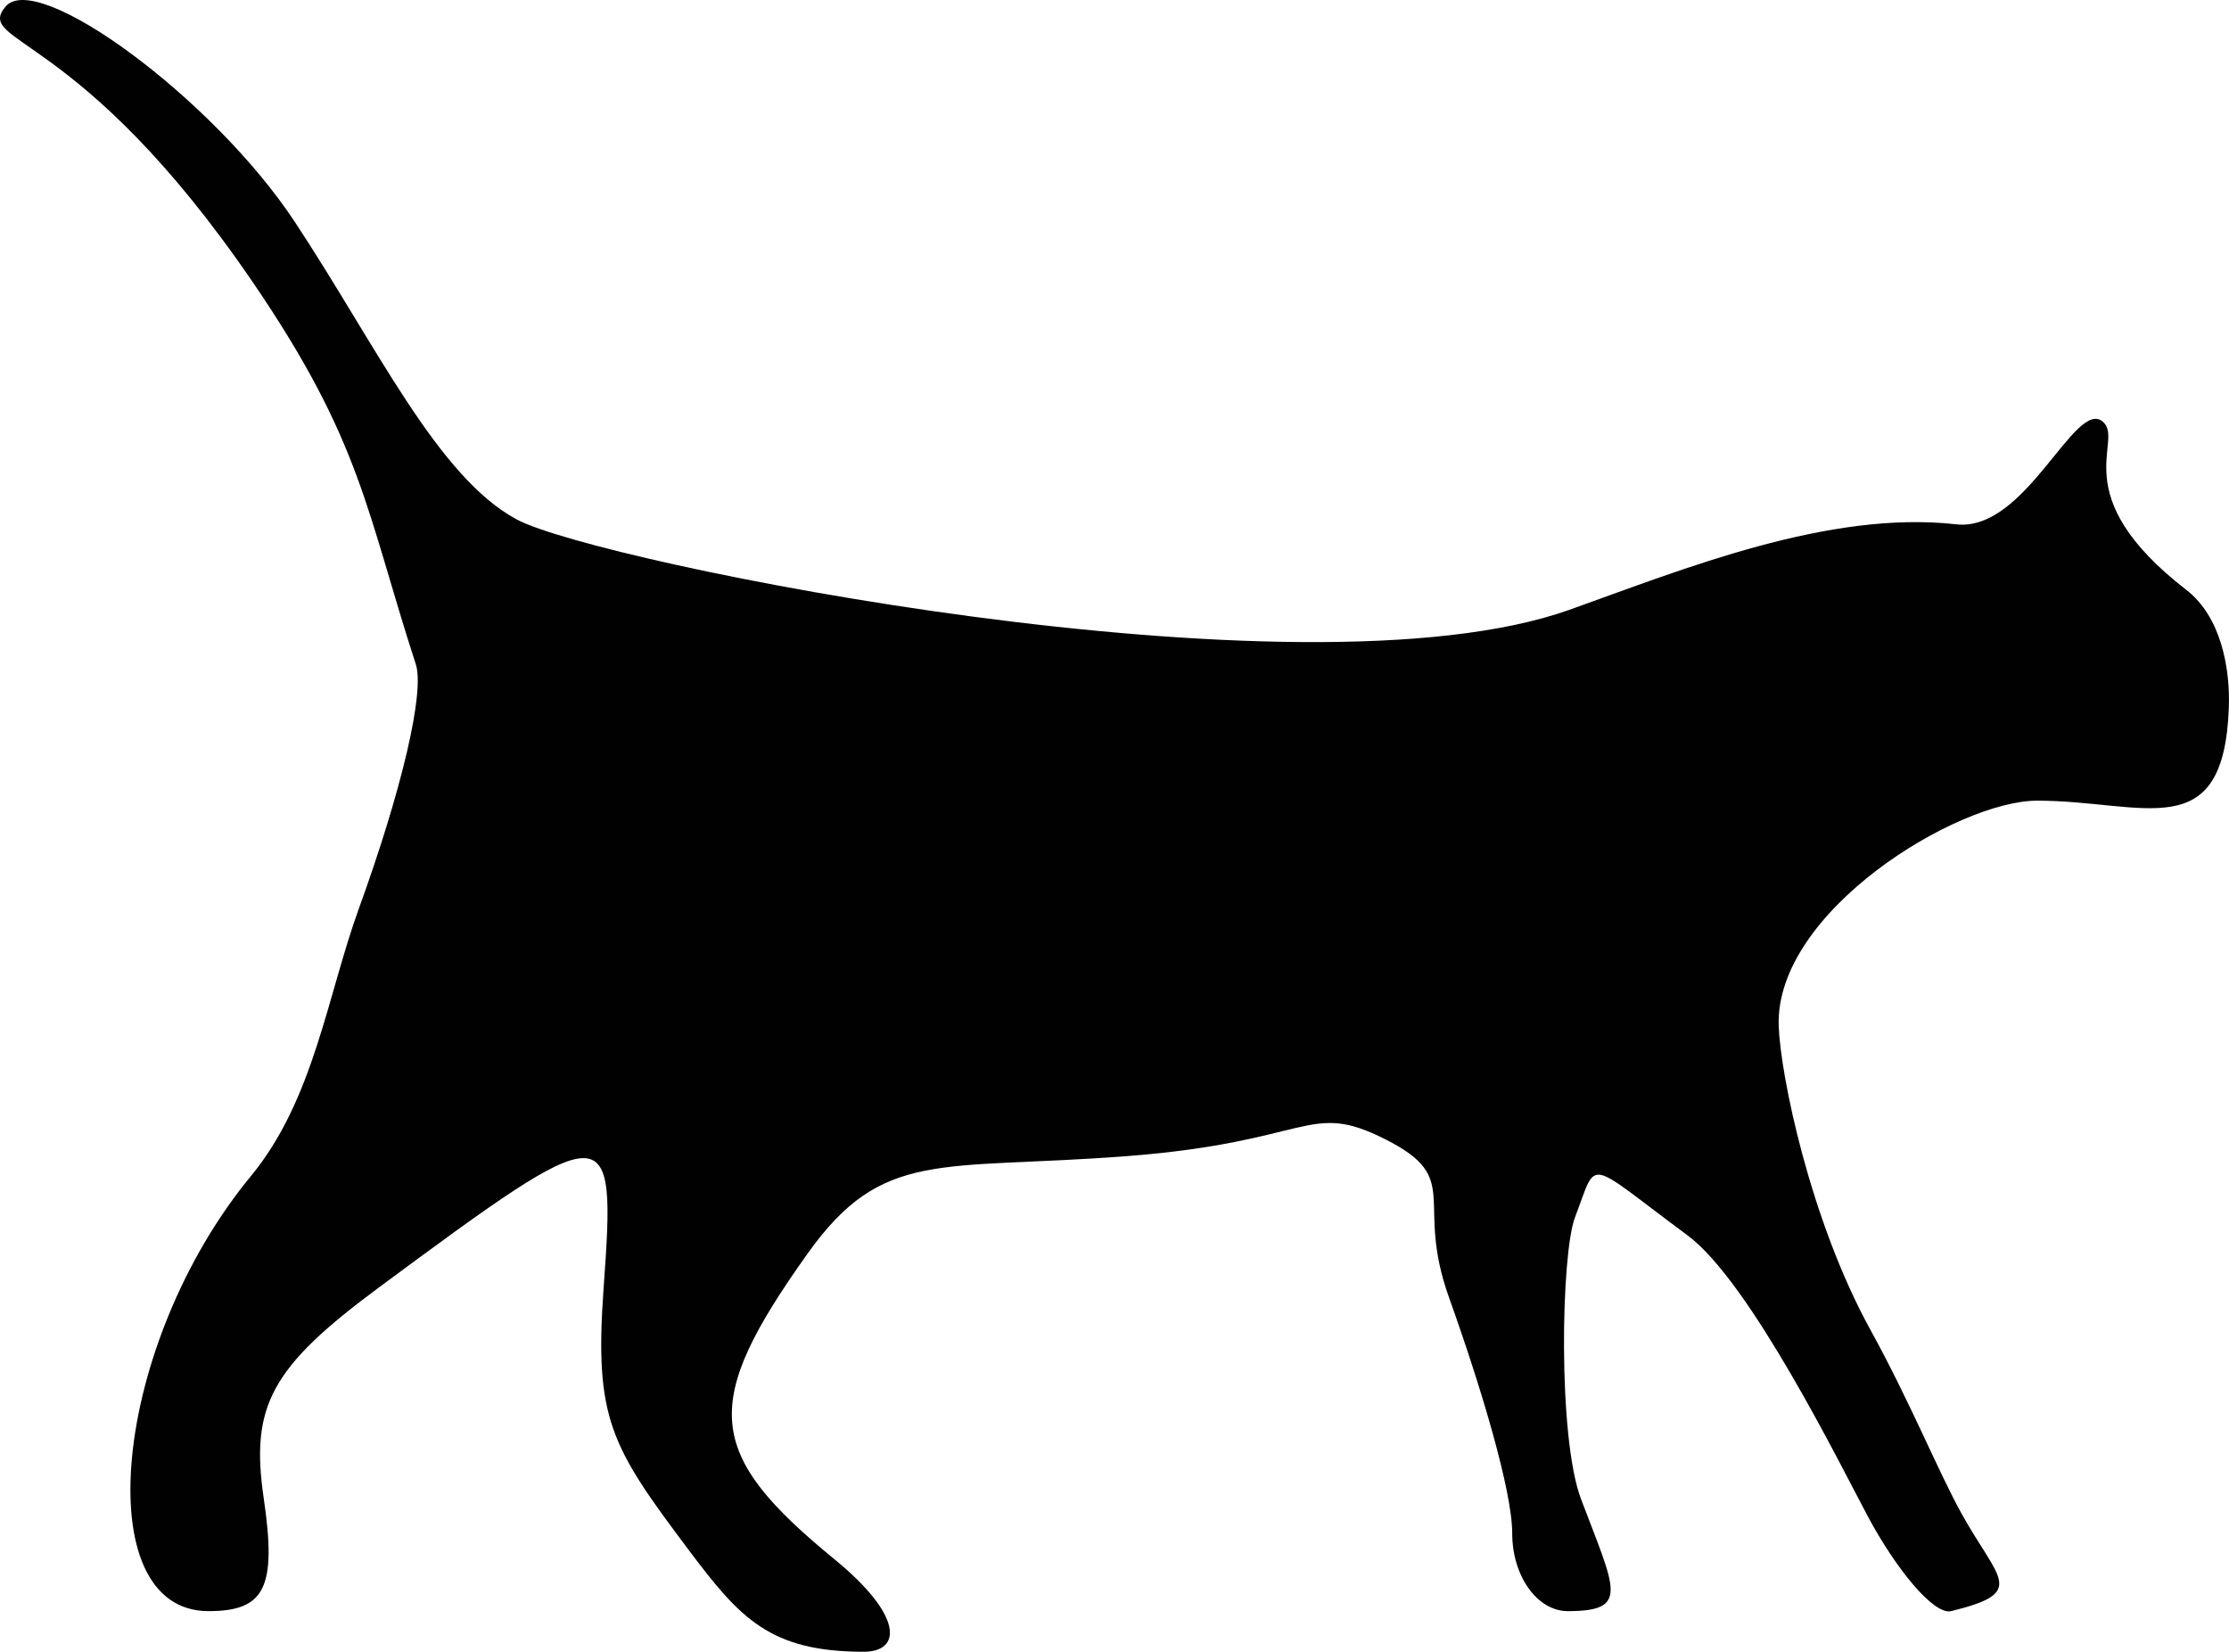 <svg xmlns="http://www.w3.org/2000/svg" version="1.0" viewBox="0 0 275.432 204.114"><path d="M85.09 191.53c-9.639-12.84-11.672-16.17-10.498-32.44 1.538-21.3 1.024-21.3-27.811.04-13.26 9.82-15.87 14.6-14.196 26 1.62 11.03.188 13.97-6.822 13.97-15.075 0-11.852-33.03 5.248-53.77 7.766-9.42 9.417-22.24 13.333-33.05 5.335-14.729 8.15-26.754 7.036-30.191-6.147-18.961-6.688-27.537-20.197-47.293C9.849 3.597-3.185 5.483.674.824S26.293 12.102 36.383 27.35c10.09 15.249 17.636 31.58 27.497 36.858 9.862 5.277 96.89 22.977 130.06 11.147 14.09-5.026 32.01-12.343 47.8-10.56 8.63.974 14.68-15.681 18.12-12.668 2.73 2.393-4.93 8.999 10.32 20.788 4.21 3.259 5.42 9.542 5.23 14.562-.63 17.253-10.46 11.468-23.68 11.468-9.89 0-32.42 13.725-31.94 27.835.21 6.11 3.91 24.07 11.33 37.55 4.88 8.85 8.35 17.45 11.25 22.69 4.56 8.26 8.22 9.75-1.26 12.08-2.16.52-6.84-5.24-10.27-11.64-3.42-6.4-14.58-29.08-22.33-34.81-12.81-9.47-11.03-9.67-13.89-2.22-1.73 4.51-2.14 27.19.74 34.81 4.21 11.17 6.1 13.86-1.63 13.86-3.78 0-6.87-4.33-6.87-9.62 0-5.28-3.91-18.25-7.81-29.14-4.31-12.02 1.82-14.64-7.81-19.52s-8.97.29-32.08 2.06c-23.11 1.76-30.11-.98-39.38 12.05-13.218 18.56-12.685 24.64 3.31 37.74 8.6 7.04 8.31 11.45 3.63 11.45-11.584-.01-15.274-4.12-21.63-12.59z" fill="#010101"/></svg>